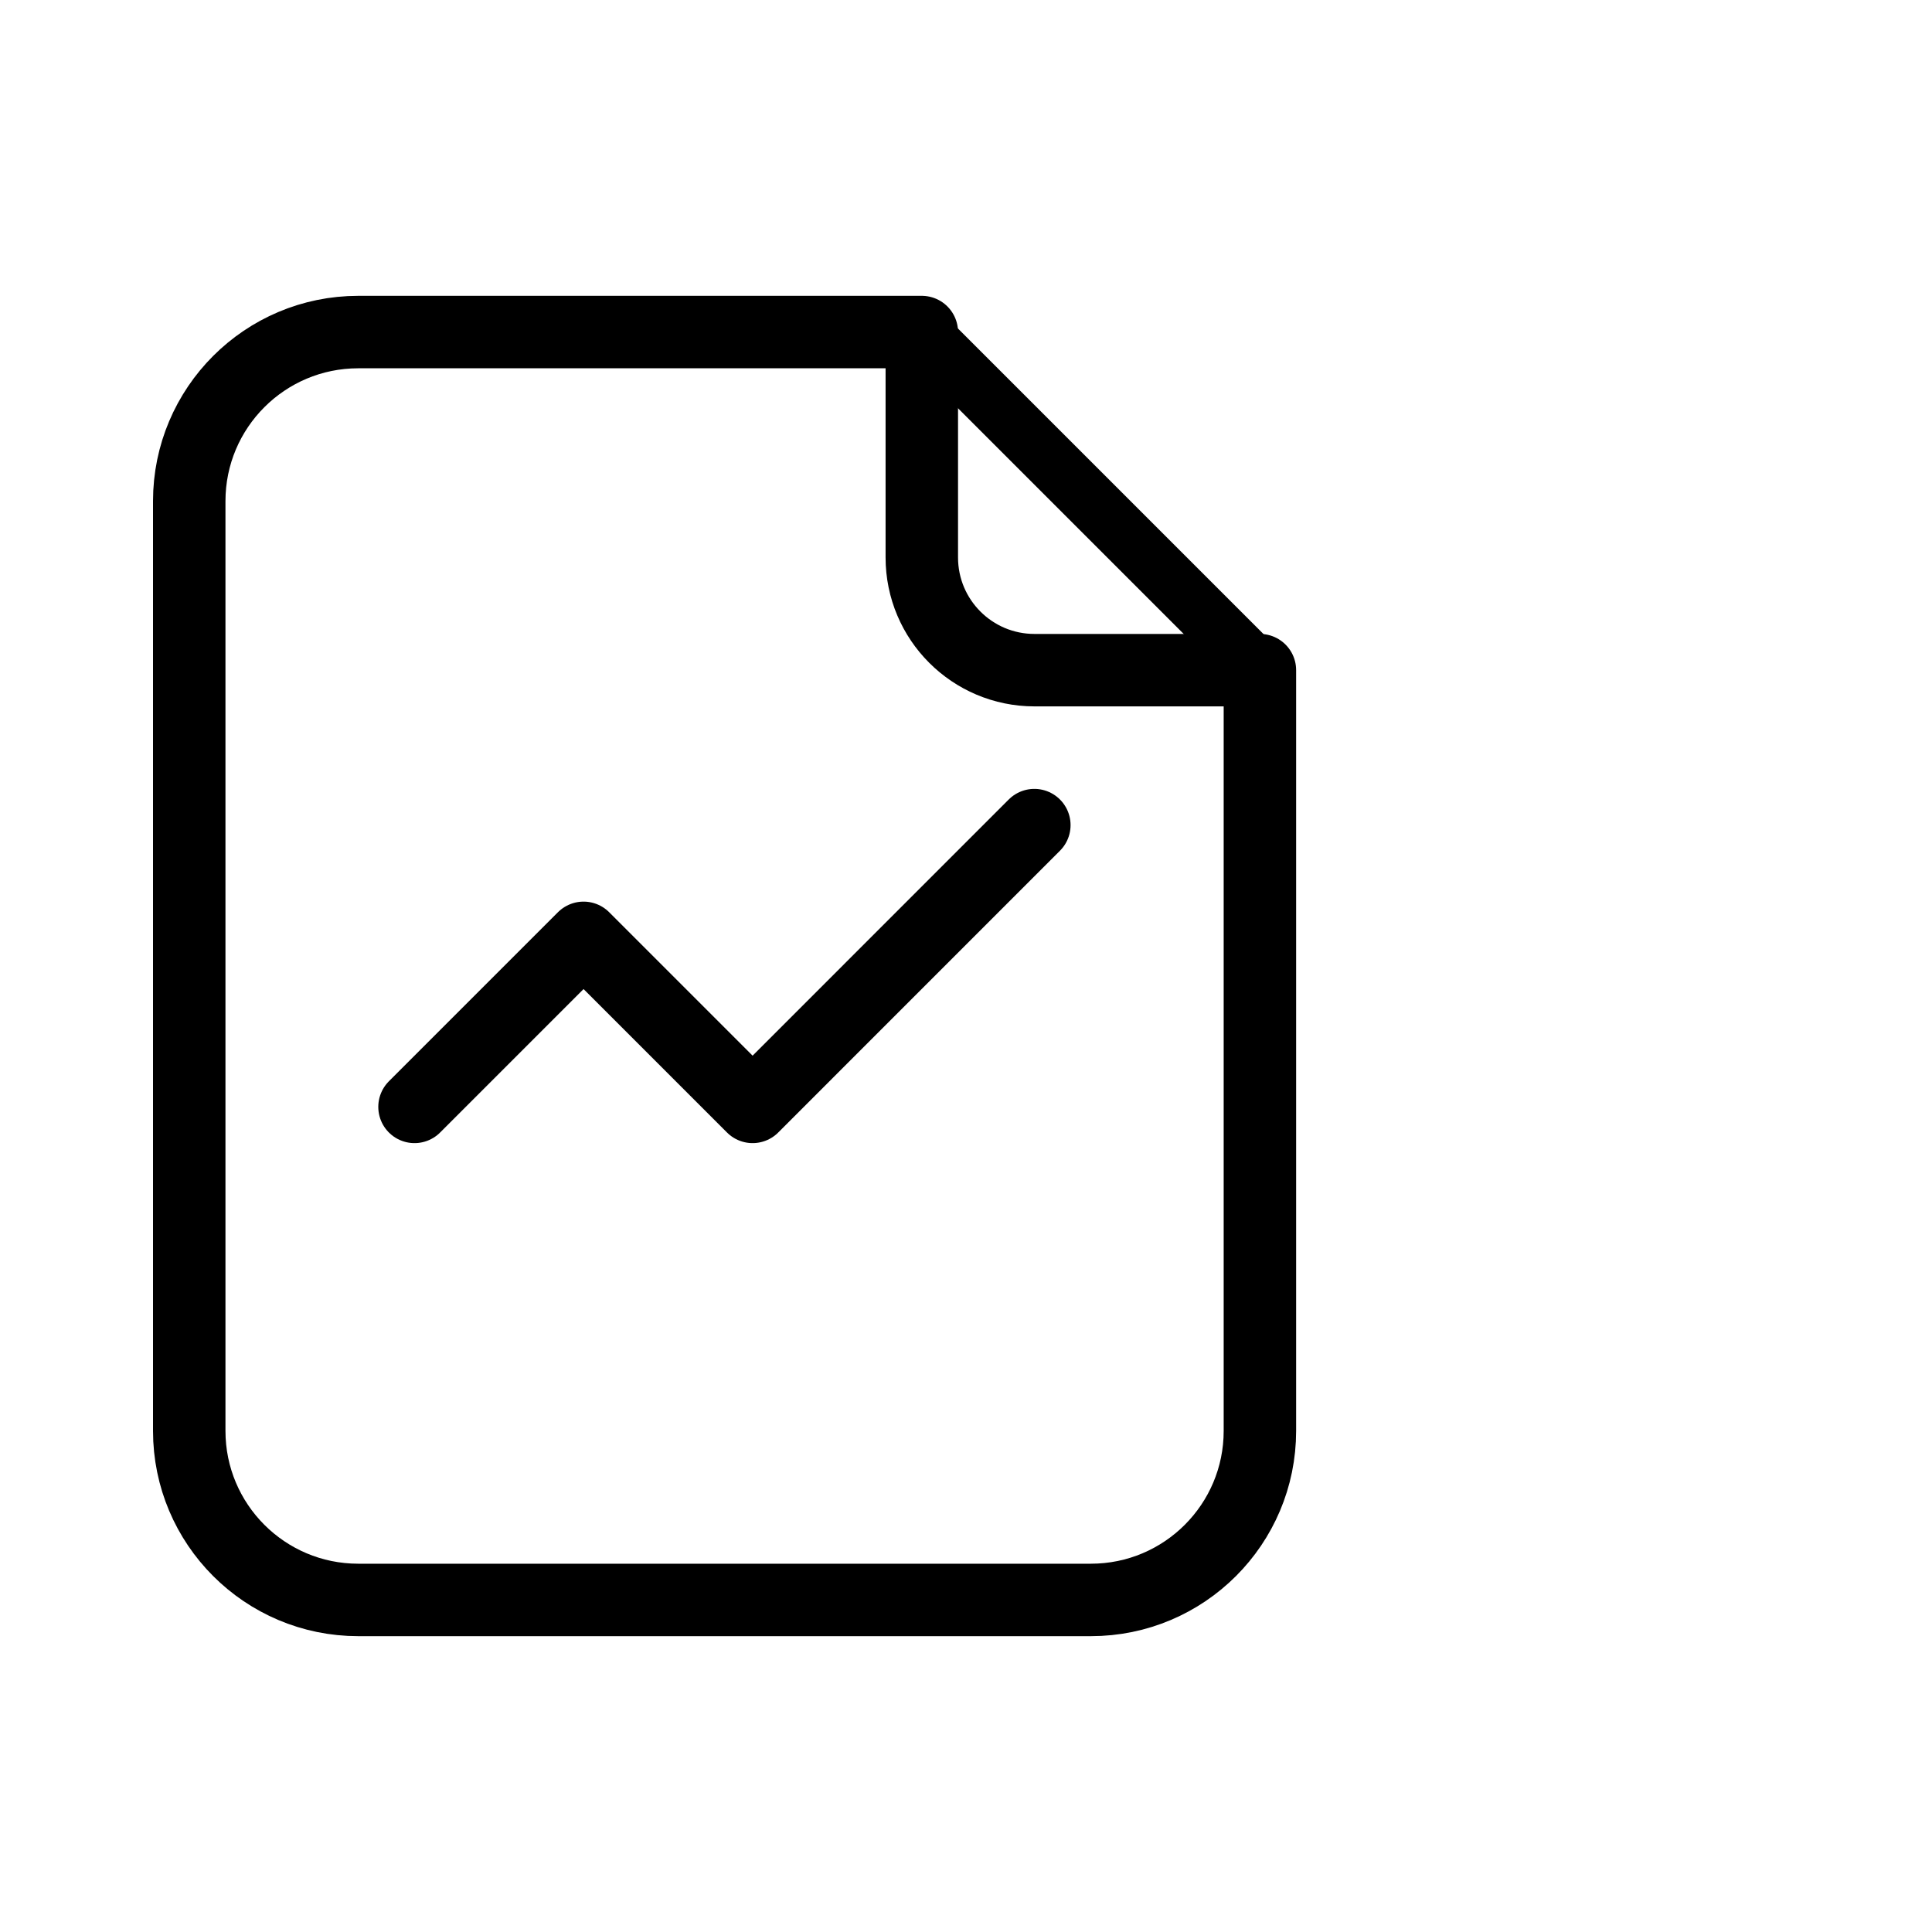 <svg viewBox="0 0 40 40" xmlns="http://www.w3.org/2000/svg" xmlns:xlink="http://www.w3.org/1999/xlink" width="40" height="40" fill="none" customFrame="#000000">
	<defs>
		<clipPath id="clipPath_6">
			<rect width="28" height="28" x="1" y="6" fill="rgb(255,255,255)" />
		</clipPath>
	</defs>
	<g id="icon_mb_4">
		<rect id="矩形 40" width="40" height="40" x="0" y="0" opacity="0" fill="rgb(196,196,196)" />
		<g id="组合 18438">
			<g id="icon_4" clip-path="url(#clipPath_6)" customFrame="url(#clipPath_6)">
				<rect id="icon_4" width="28" height="28" x="1" y="6" />
				<g id="ic_ict_analysis_before_replacement-替换前分析/model/border/ic_ict_analysis_before_replacement1">
					<path id="path1" d="M1.878 19.989C1.878 17.939 1.871 15.888 1.878 13.838C1.874 12.846 1.996 11.857 2.241 10.896C2.778 8.86 4.104 7.653 6.137 7.184C7.156 6.964 8.198 6.861 9.24 6.877C13.172 6.877 17.105 6.877 21.038 6.877C22.031 6.87 23.021 6.984 23.987 7.215C26.082 7.728 27.339 9.054 27.818 11.142C28.033 12.128 28.136 13.136 28.124 14.146C28.124 18.12 28.124 22.095 28.124 26.07C28.13 27.054 28.016 28.034 27.787 28.991C27.274 31.086 25.941 32.337 23.854 32.816C22.834 33.035 21.793 33.139 20.751 33.124C16.835 33.124 12.92 33.124 9.005 33.124C8.004 33.132 7.006 33.02 6.031 32.79C3.928 32.278 2.665 30.945 2.187 28.847C1.943 27.781 1.878 26.712 1.878 25.633C1.878 23.752 1.878 21.871 1.878 19.989Z" fill="rgb(255,255,255)" fill-opacity="0" fill-rule="nonzero" />
					<path id="path1" d="M1.878 13.838C1.874 12.846 1.996 11.857 2.241 10.896C2.778 8.86 4.104 7.653 6.137 7.184C7.156 6.964 8.198 6.861 9.24 6.877C13.172 6.877 17.105 6.877 21.038 6.877C22.031 6.87 23.021 6.984 23.987 7.215C26.082 7.728 27.339 9.054 27.818 11.142C28.033 12.128 28.136 13.136 28.124 14.146C28.124 18.12 28.124 22.095 28.124 26.07C28.13 27.054 28.016 28.034 27.787 28.991C27.274 31.086 25.941 32.337 23.854 32.816C22.834 33.035 21.793 33.139 20.751 33.124C16.835 33.124 12.92 33.124 9.005 33.124C8.004 33.132 7.006 33.02 6.031 32.79C3.928 32.278 2.665 30.945 2.187 28.847C1.943 27.781 1.878 26.712 1.878 25.633C1.878 23.752 1.878 21.871 1.878 19.989C1.878 17.939 1.871 15.888 1.878 13.838Z" fill-rule="nonzero" stroke="rgb(255,255,255)" stroke-opacity="0" stroke-width="1.75" />
					<path id="path2" d="M1.878 19.989C1.878 17.939 1.871 15.888 1.878 13.838C1.874 12.846 1.996 11.857 2.241 10.896C2.778 8.86 4.104 7.653 6.137 7.184C7.156 6.964 8.198 6.861 9.24 6.877C13.172 6.877 17.105 6.877 21.038 6.877C22.031 6.87 23.021 6.984 23.987 7.215C26.082 7.728 27.339 9.054 27.818 11.142C28.033 12.128 28.136 13.136 28.124 14.146C28.124 18.12 28.124 22.095 28.124 26.07C28.13 27.054 28.016 28.034 27.787 28.991C27.274 31.086 25.941 32.337 23.854 32.816C22.834 33.035 21.793 33.139 20.751 33.124C16.835 33.124 12.92 33.124 9.005 33.124C8.004 33.132 7.006 33.02 6.031 32.79C3.928 32.278 2.665 30.945 2.187 28.847C1.943 27.781 1.878 26.712 1.878 25.633C1.878 23.752 1.878 21.871 1.878 19.989Z" opacity="0.2" fill="rgb(0,0,0)" fill-opacity="0" fill-rule="nonzero" />
					<path id="path2" d="M1.878 13.838C1.874 12.846 1.996 11.857 2.241 10.896C2.778 8.86 4.104 7.653 6.137 7.184C7.156 6.964 8.198 6.861 9.24 6.877C13.172 6.877 17.105 6.877 21.038 6.877C22.031 6.87 23.021 6.984 23.987 7.215C26.082 7.728 27.339 9.054 27.818 11.142C28.033 12.128 28.136 13.136 28.124 14.146C28.124 18.12 28.124 22.095 28.124 26.07C28.13 27.054 28.016 28.034 27.787 28.991C27.274 31.086 25.941 32.337 23.854 32.816C22.834 33.035 21.793 33.139 20.751 33.124C16.835 33.124 12.92 33.124 9.005 33.124C8.004 33.132 7.006 33.02 6.031 32.79C3.928 32.278 2.665 30.945 2.187 28.847C1.943 27.781 1.878 26.712 1.878 25.633C1.878 23.752 1.878 21.871 1.878 19.989C1.878 17.939 1.871 15.888 1.878 13.838Z" opacity="0.2" fill-rule="nonzero" stroke="rgb(255,255,255)" stroke-opacity="0" stroke-width="1.75" />
					<circle id="path3" cx="15" cy="20" r="14" fill="rgb(255,255,255)" fill-opacity="0" />
					<circle id="path3" cx="15" cy="20" r="14" stroke="rgb(0,0,0)" stroke-opacity="0" stroke-width="1.75" />
					<path id="path4" d="M26.085 13.875L26.085 29.625C26.085 31.558 24.518 33.125 22.585 33.125L7.418 33.125C5.485 33.125 3.918 31.558 3.918 29.625L3.918 10.375C3.918 8.442 5.485 6.875 7.418 6.875L19.085 6.875L19.085 11.542C19.085 12.83 20.129 13.875 21.418 13.875L26.085 13.875Z" fill="rgb(255,255,255)" fill-opacity="0" fill-rule="evenodd" />
					<path id="path4" d="M26.085 29.625C26.085 31.558 24.518 33.125 22.585 33.125L7.418 33.125C5.485 33.125 3.918 31.558 3.918 29.625L3.918 10.375C3.918 8.442 5.485 6.875 7.418 6.875L19.085 6.875L19.085 11.542C19.085 12.83 20.129 13.875 21.418 13.875L26.085 13.875L26.085 29.625Z" fill-rule="evenodd" stroke="rgb(0,0,0)" stroke-linecap="round" stroke-linejoin="round" stroke-width="1.5" />
					<path id="path5" d="M19.082 6.875L26.082 13.875L21.415 13.875C20.127 13.875 19.082 12.83 19.082 11.542L19.082 6.875Z" fill="rgb(0,0,0)" fill-opacity="0" fill-rule="evenodd" />
					<path id="path5" d="M26.082 13.875L21.415 13.875C20.127 13.875 19.082 12.83 19.082 11.542L19.082 6.875L26.082 13.875Z" fill-rule="evenodd" stroke="rgb(0,0,0)" stroke-linecap="round" stroke-linejoin="round" stroke-width="1.167" />
					<path id="path6" d="M8.582 22.917L12.082 19.417L15.582 22.917L21.415 17.083" stroke="rgb(0,0,0)" stroke-linecap="round" stroke-linejoin="round" stroke-width="1.5" />
				</g>
			</g>
		</g>
	</g>
</svg>
